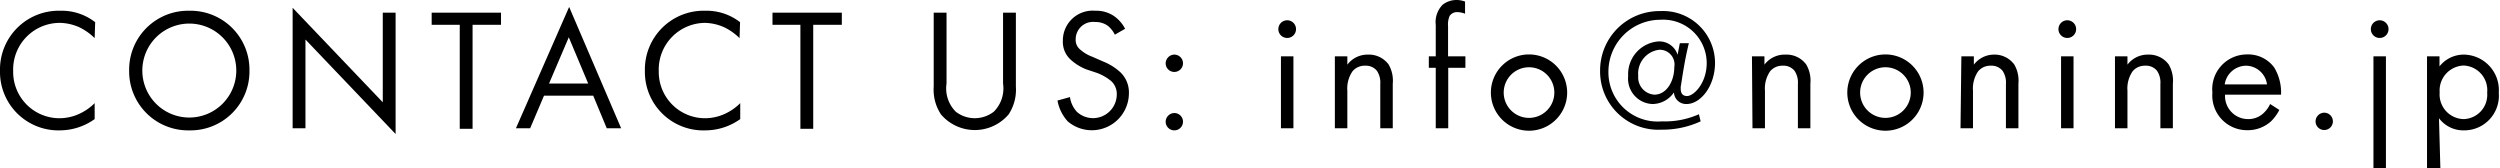 <svg xmlns="http://www.w3.org/2000/svg" viewBox="0 0 144.21 9.69"><title>アセット 3</title><g id="レイヤー_2" data-name="レイヤー 2"><g id="レイヤー_1-2" data-name="レイヤー 1"><path d="M5.46,2.2a3.25,3.25,0,0,0-.87-.62,2.84,2.84,0,0,0-1.15-.26A2.69,2.69,0,0,0,.76,4.1,2.67,2.67,0,0,0,3.45,6.82a2.77,2.77,0,0,0,1.24-.31,3,3,0,0,0,.77-.56v.92a3.47,3.47,0,0,1-2,.65A3.37,3.37,0,0,1,0,4.09,3.39,3.39,0,0,1,3.49.62a3.14,3.14,0,0,1,2,.66Z"/><path d="M7.45,4.07A3.4,3.4,0,0,1,10.92.62a3.4,3.4,0,0,1,3.47,3.45,3.4,3.4,0,0,1-3.47,3.45A3.4,3.4,0,0,1,7.45,4.07Zm.76,0a2.71,2.71,0,1,0,5.42,0,2.71,2.71,0,1,0-5.42,0Z"/><path d="M16.88,7.4V.45l5.2,5.45V.73h.74v7l-5.2-5.45V7.4Z"/><path d="M27.26,1.43v6h-.74v-6H24.9V.73h4v.7Z"/><path d="M34.22,5.52H31.38l-.8,1.88h-.82l3.07-7,3,7H35Zm-.29-.7L32.81,2.15,31.67,4.82Z"/><path d="M42.66,2.2a3.26,3.26,0,0,0-.87-.62,2.84,2.84,0,0,0-1.15-.26A2.69,2.69,0,0,0,38,4.1a2.67,2.67,0,0,0,2.69,2.72,2.77,2.77,0,0,0,1.24-.31,3,3,0,0,0,.77-.56v.92a3.47,3.47,0,0,1-2,.65A3.37,3.37,0,0,1,37.2,4.09,3.39,3.39,0,0,1,40.69.62a3.14,3.14,0,0,1,2,.66Z"/><path d="M46.91,1.43v6h-.74v-6H44.56V.73h4v.7Z"/><path d="M54.6,4.82a1.9,1.9,0,0,0,.53,1.62,1.79,1.79,0,0,0,2.2,0,1.9,1.9,0,0,0,.53-1.62V.73h.74V5a2.58,2.58,0,0,1-.42,1.6,2.56,2.56,0,0,1-3.9,0A2.58,2.58,0,0,1,53.86,5V.73h.74Z"/><path d="M64.31,2a1.59,1.59,0,0,0-.39-.5,1.2,1.2,0,0,0-.75-.23,1,1,0,0,0-1.12,1,.7.7,0,0,0,.25.58,2.18,2.18,0,0,0,.7.42l.64.28a3.25,3.25,0,0,1,1,.63,1.61,1.61,0,0,1,.48,1.21A2.14,2.14,0,0,1,61.59,7,2.42,2.42,0,0,1,61,5.8l.72-.2a1.58,1.58,0,0,0,.4.85,1.37,1.37,0,0,0,2.3-1,1,1,0,0,0-.33-.78,2.91,2.91,0,0,0-.8-.46L62.66,4a2.94,2.94,0,0,1-.89-.55,1.38,1.38,0,0,1-.46-1.09A1.72,1.72,0,0,1,63.18.62a1.81,1.81,0,0,1,1.07.3,2,2,0,0,1,.65.74Z"/><path d="M67.74,3.15a.5.5,0,1,1-.5.5A.51.51,0,0,1,67.74,3.15Zm0,3.37a.5.5,0,1,1-.5.5A.51.51,0,0,1,67.74,6.52Z"/><path d="M74.25,1.17a.51.51,0,1,1-.51.51A.51.51,0,0,1,74.25,1.17Zm.36,2.08V7.4h-.72V3.25Z"/><path d="M77,3.25h.72v.48a1.46,1.46,0,0,1,1.19-.58,1.41,1.41,0,0,1,1.19.57,1.85,1.85,0,0,1,.24,1.11V7.4h-.72V4.85a1.22,1.22,0,0,0-.19-.76.81.81,0,0,0-.68-.3.91.91,0,0,0-.73.32,1.74,1.74,0,0,0-.3,1.12V7.4H77Z"/><path d="M83.54,3.91V7.4h-.72V3.91h-.4V3.25h.4V1.44a1.43,1.43,0,0,1,.4-1.17A1.29,1.29,0,0,1,84,0a1.39,1.39,0,0,1,.51.09v.7A1.31,1.31,0,0,0,84.08.7a.51.51,0,0,0-.46.22,1.25,1.25,0,0,0-.09.6V3.25h1v.66Z"/><path d="M86,5.34a2.2,2.2,0,0,1,4.4,0,2.2,2.2,0,0,1-4.4,0Zm.74,0a1.46,1.46,0,1,0,2.92,0,1.46,1.46,0,1,0-2.92,0Z"/><path d="M96.9,2.49h.52C97.13,3.67,97,4.78,96.95,5v.08c0,.14,0,.46.37.46s1.13-.72,1.13-1.91a2.51,2.51,0,0,0-2.67-2.49,3,3,0,0,0-3,3A2.84,2.84,0,0,0,95.87,7,4.8,4.8,0,0,0,98,6.59L98.1,7a5.24,5.24,0,0,1-2.25.48A3.36,3.36,0,0,1,92.3,4.09,3.42,3.42,0,0,1,95.77.64a3,3,0,0,1,3.16,3C98.92,5,98.08,6,97.29,6a.7.7,0,0,1-.73-.67A1.51,1.51,0,0,1,95.32,6a1.46,1.46,0,0,1-1.4-1.61,1.89,1.89,0,0,1,1.75-2,1.1,1.1,0,0,1,1.1.77Zm-.32,1.38a.85.85,0,0,0-.86-1A1.38,1.38,0,0,0,94.5,4.37a1,1,0,0,0,.93,1.09C96.14,5.46,96.58,4.68,96.58,3.87Z"/><path d="M101.06,3.25h.72v.48A1.46,1.46,0,0,1,103,3.15a1.41,1.41,0,0,1,1.19.57,1.85,1.85,0,0,1,.24,1.11V7.4h-.72V4.85a1.22,1.22,0,0,0-.19-.76.81.81,0,0,0-.68-.3.91.91,0,0,0-.73.32,1.74,1.74,0,0,0-.3,1.12V7.4h-.72Z"/><path d="M106.56,5.34a2.2,2.2,0,0,1,4.4,0,2.2,2.2,0,0,1-4.4,0Zm.74,0a1.46,1.46,0,1,0,2.92,0,1.46,1.46,0,1,0-2.92,0Z"/><path d="M113.14,3.25h.72v.48A1.46,1.46,0,0,1,115,3.15a1.41,1.41,0,0,1,1.19.57,1.85,1.85,0,0,1,.24,1.11V7.4h-.72V4.85a1.22,1.22,0,0,0-.19-.76.81.81,0,0,0-.68-.3.91.91,0,0,0-.73.32,1.74,1.74,0,0,0-.3,1.12V7.4h-.72Z"/><path d="M119.25,1.17a.51.51,0,1,1-.51.51A.51.51,0,0,1,119.25,1.17Zm.36,2.08V7.4h-.72V3.25Z"/><path d="M122,3.25h.72v.48a1.46,1.46,0,0,1,1.19-.58,1.41,1.41,0,0,1,1.19.57,1.85,1.85,0,0,1,.24,1.11V7.4h-.72V4.85a1.22,1.22,0,0,0-.19-.76.81.81,0,0,0-.68-.3.91.91,0,0,0-.73.32,1.74,1.74,0,0,0-.3,1.12V7.4H122Z"/><path d="M131.48,6.34A2.48,2.48,0,0,1,131,7a2,2,0,0,1-1.38.51,2,2,0,0,1-2-2.17,2,2,0,0,1,2-2.2,1.86,1.86,0,0,1,1.57.76,2.79,2.79,0,0,1,.39,1.56h-3.23a1.33,1.33,0,0,0,1.32,1.41,1.27,1.27,0,0,0,.85-.3,1.66,1.66,0,0,0,.43-.57Zm-.71-1.47a1.24,1.24,0,0,0-1.22-1.08,1.26,1.26,0,0,0-1.22,1.08Z"/><path d="M134.07,6.5a.5.5,0,1,1-.5.5A.51.51,0,0,1,134.07,6.5Z"/><path d="M137.27,1.17a.51.51,0,1,1-.51.51A.51.51,0,0,1,137.27,1.17Zm.36,2.08V9.69h-.72V3.25Z"/><path d="M140.77,9.69H140V3.25h.72v.58a1.78,1.78,0,0,1,1.42-.68,2.05,2.05,0,0,1,2,2.2,2,2,0,0,1-2,2.17,1.76,1.76,0,0,1-1.45-.7Zm2.7-4.35a1.42,1.42,0,0,0-1.36-1.56,1.44,1.44,0,0,0-1.38,1.55,1.42,1.42,0,0,0,1.39,1.54A1.4,1.4,0,0,0,143.47,5.35Z"/></g></g></svg>